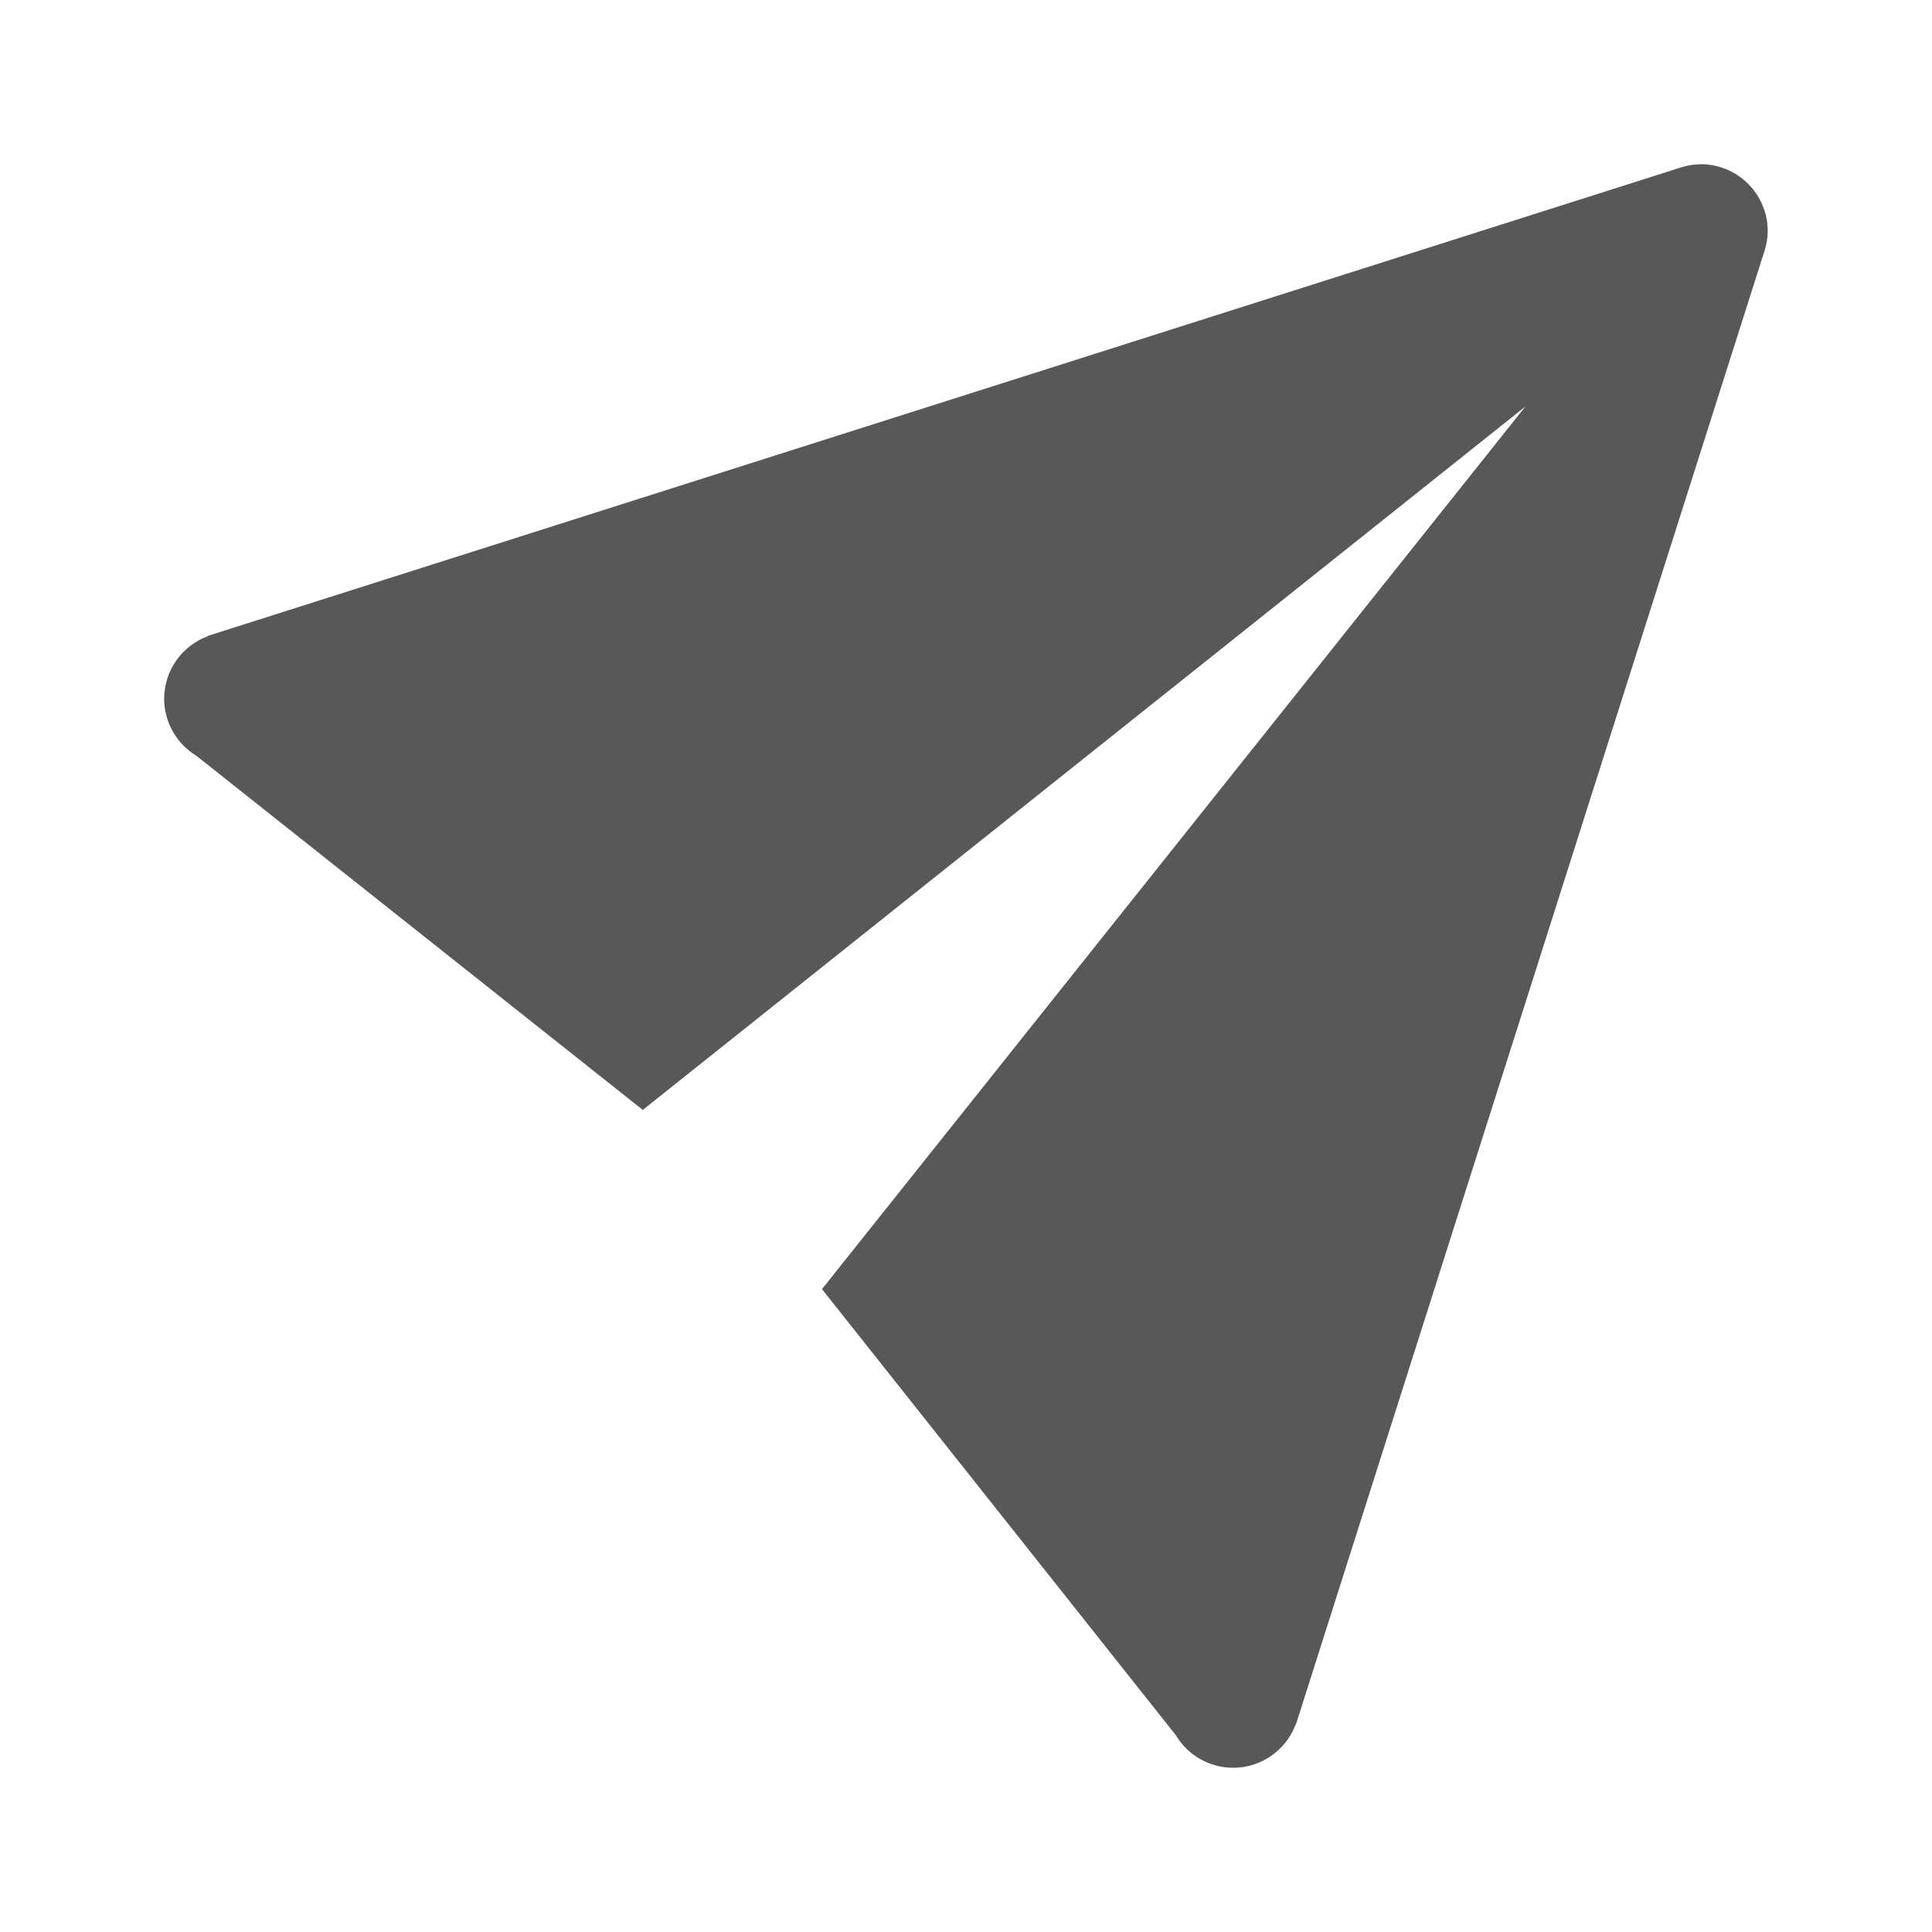 <svg width="24" height="24" viewBox="0 0 24 24" fill="none" xmlns="http://www.w3.org/2000/svg">
<g clip-path="url(#clip0_3195_1085)">
<path d="M21.129 2.04C21.049 2.041 20.97 2.053 20.894 2.076C20.872 2.082 20.849 2.089 20.828 2.097L2.579 7.9V7.904C2.255 8.025 2.04 8.334 2.039 8.68C2.04 8.97 2.191 9.238 2.439 9.388L7.985 13.788L18.949 5.05L10.211 16.014L14.607 21.556C14.757 21.807 15.027 21.96 15.319 21.96C15.665 21.96 15.975 21.744 16.096 21.42H16.099L21.907 3.155C21.913 3.139 21.919 3.122 21.923 3.105C21.947 3.029 21.959 2.95 21.959 2.87C21.959 2.412 21.587 2.04 21.129 2.04Z" fill="#565859"/>
</g>
<defs>
<clipPath id="clip0_3195_1085">
<rect width="24" height="24" fill="white"/>
</clipPath>
</defs>
</svg>
